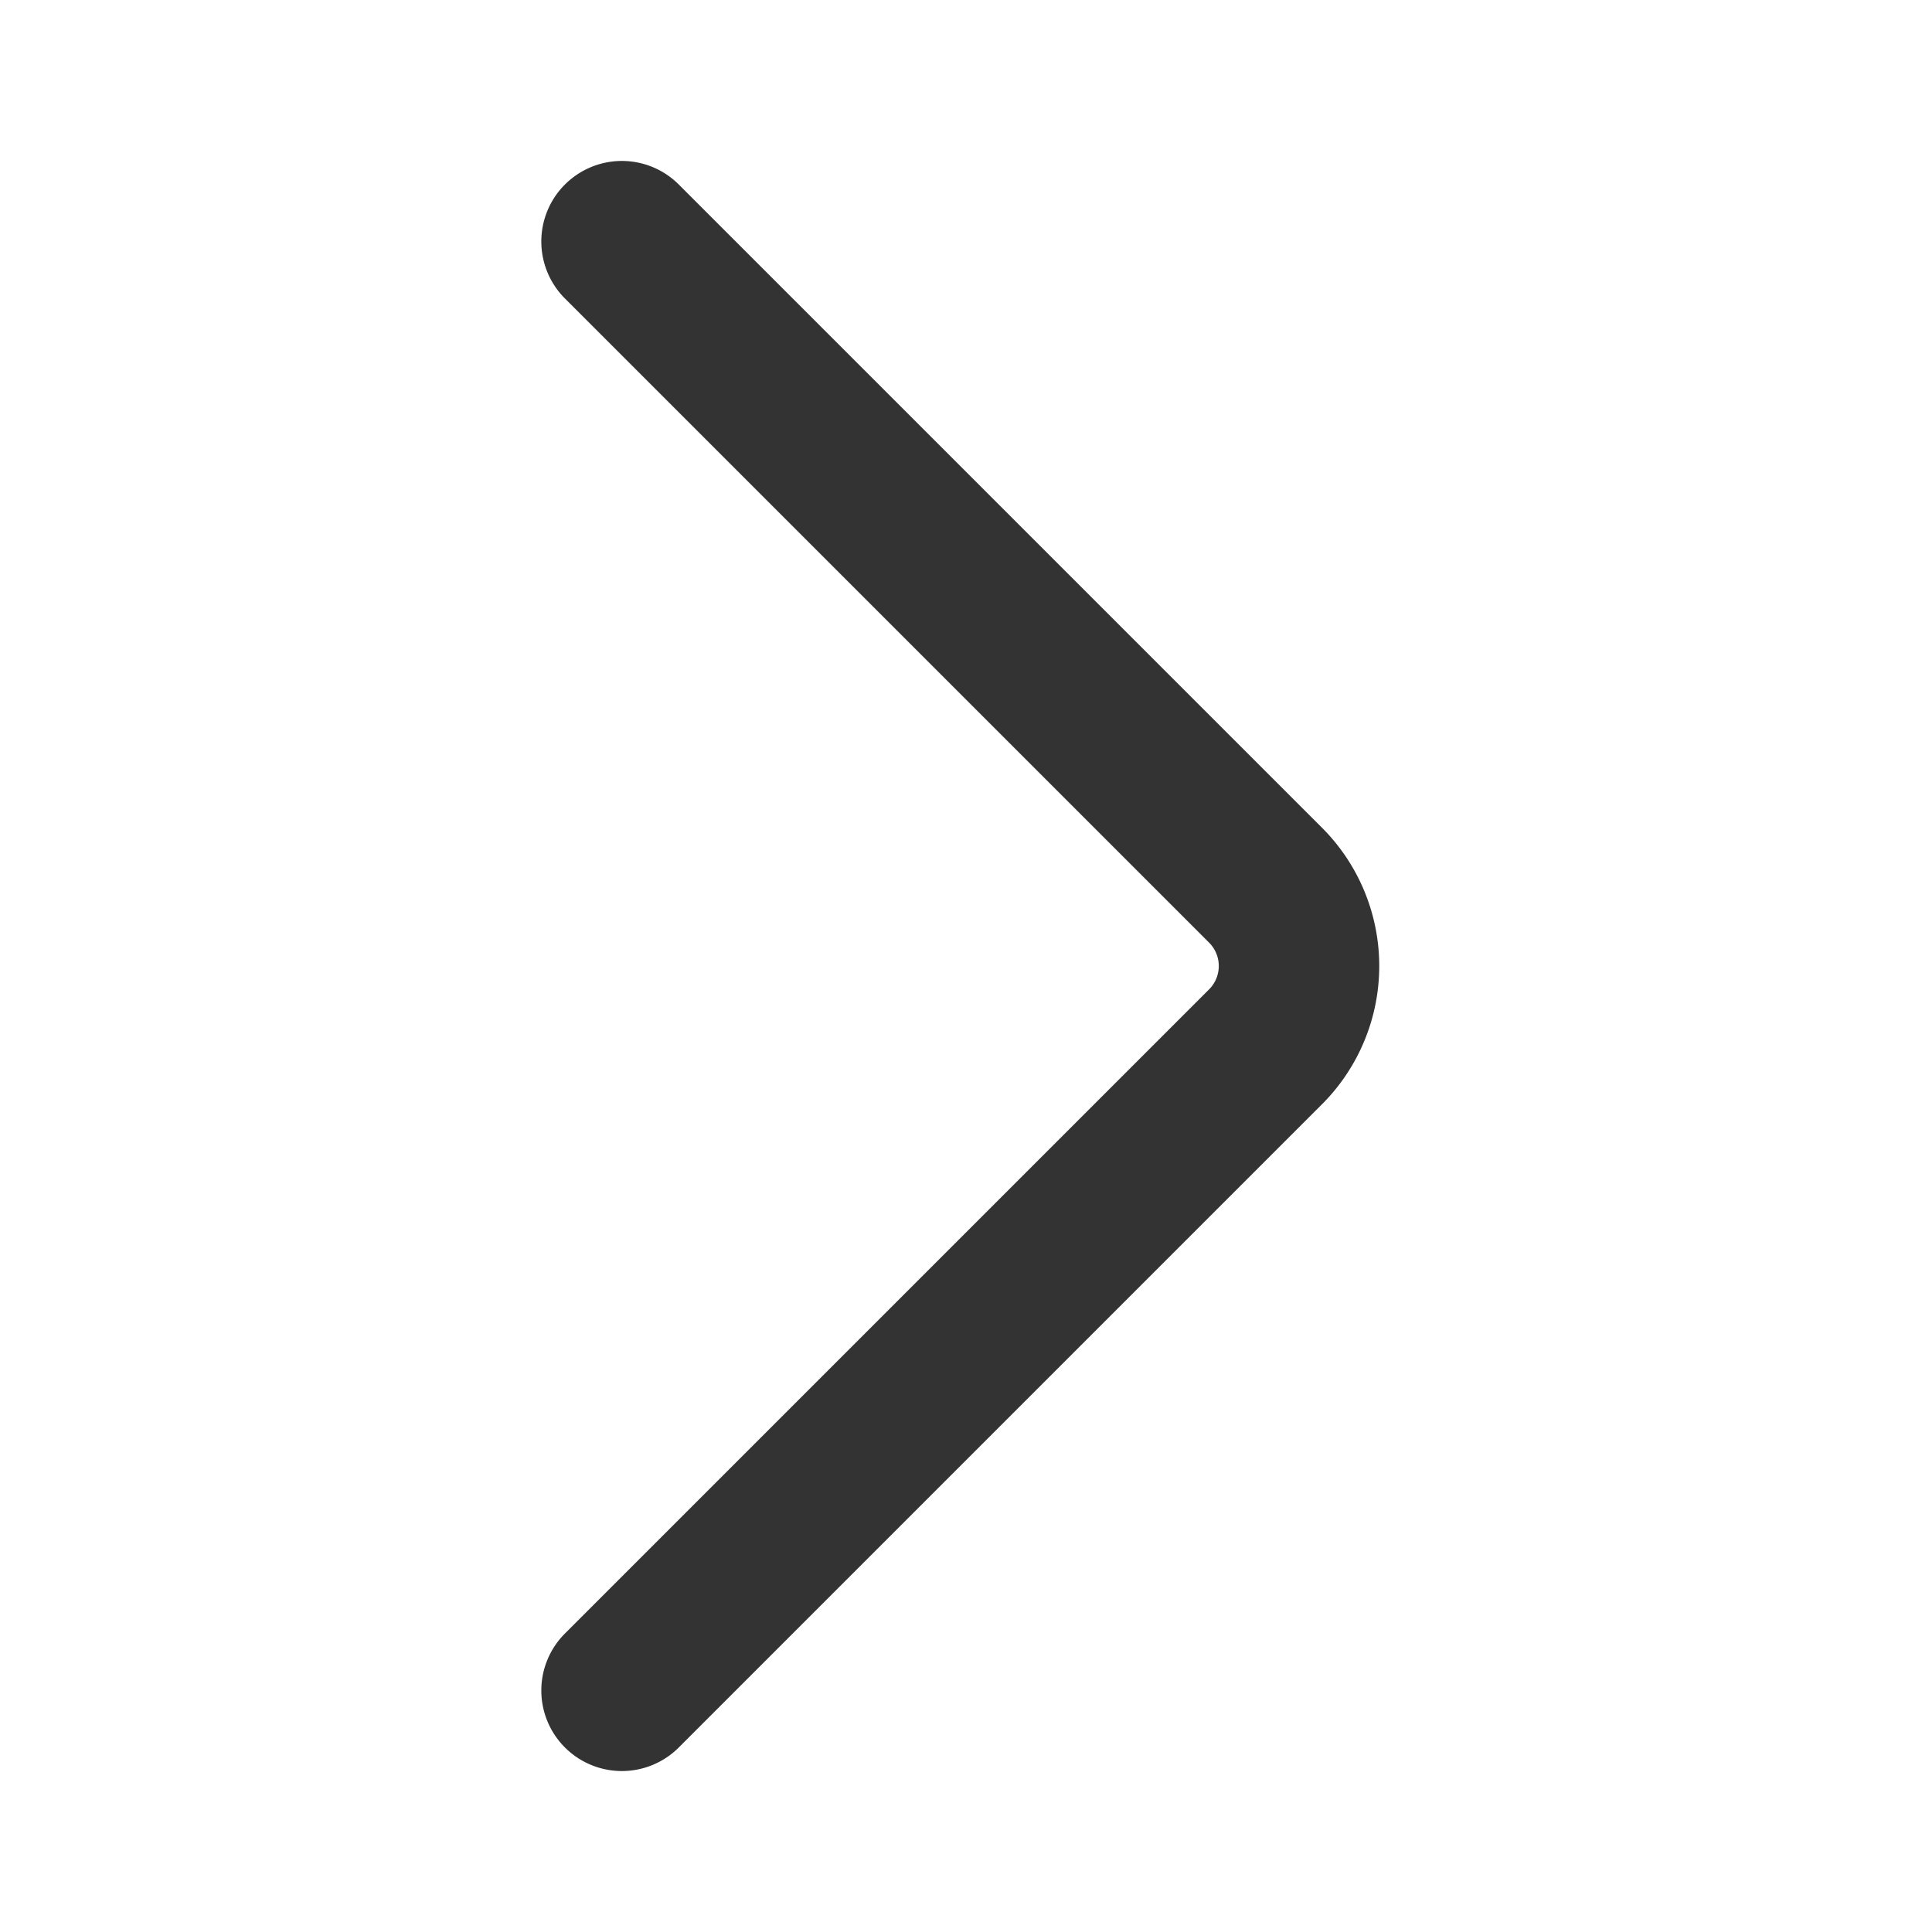 <svg xmlns="http://www.w3.org/2000/svg" width="24" height="24" fill="none" viewBox="0 0 24 24"><g clip-path="url(#a)"><path fill="#333" d="M8.43 2.29a1 1 0 1 0-1.41 1.42l8 8a.41.41 0 0 1 0 .58l-8 8a1 1 0 1 0 1.41 1.42l8-8a2.43 2.43 0 0 0 0-3.42z"/></g><defs><clipPath id="a"><path fill="#fff" d="M0 0h24v24H0z"/></clipPath></defs></svg>